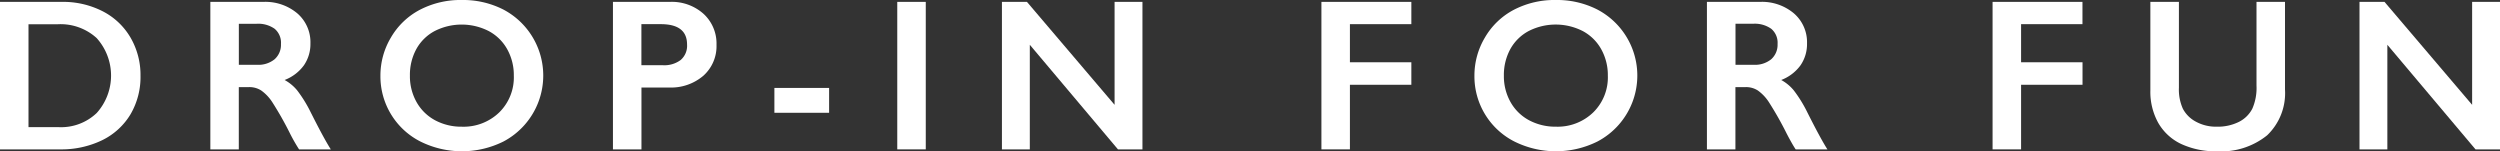 <svg xmlns="http://www.w3.org/2000/svg" width="181.08" height="10.957" viewBox="0 0 181.08 10.957"><rect x="0" y="0" width="181.08" height="10.957" fill="#333333" stroke="none"/><g transform="translate(-54.009 -61.79)"><path d="M58.482,61.926a6.289,6.289,0,0,1,2.967.682,4.934,4.934,0,0,1,2.018,1.911,5.385,5.385,0,0,1,.719,2.768,5.33,5.33,0,0,1-.722,2.779,4.886,4.886,0,0,1-2.054,1.879,6.761,6.761,0,0,1-3.05.664H54.009V61.926ZM58.268,71a3.732,3.732,0,0,0,2.749-1.029,4.056,4.056,0,0,0-.009-5.425,3.882,3.882,0,0,0-2.809-1H56.073V71Z" fill="#fff"/><path d="M73.091,61.926a3.593,3.593,0,0,1,2.455.834,2.756,2.756,0,0,1,.948,2.172,2.716,2.716,0,0,1-.47,1.586,3.1,3.1,0,0,1-1.4,1.066,3.105,3.105,0,0,1,.91.752,9.474,9.474,0,0,1,.986,1.6q.978,1.942,1.453,2.676h-2.3a12.661,12.661,0,0,1-.643-1.123,24.05,24.05,0,0,0-1.3-2.3,3.1,3.1,0,0,0-.795-.841,1.573,1.573,0,0,0-.879-.249h-.75v4.511H69.245V61.926Zm-.466,4.557a1.863,1.863,0,0,0,1.273-.4,1.4,1.4,0,0,0,.462-1.108,1.318,1.318,0,0,0-.458-1.1,2.059,2.059,0,0,0-1.308-.363H71.309v2.973Z" fill="#fff"/><path d="M87.467,61.79a6.423,6.423,0,0,1,2.987.684,5.4,5.4,0,0,1,.022,9.565,6.75,6.75,0,0,1-6.041-.011,5.289,5.289,0,0,1-2.871-4.756,5.369,5.369,0,0,1,.757-2.759,5.247,5.247,0,0,1,2.088-2.008A6.366,6.366,0,0,1,87.467,61.79ZM83.7,67.272a3.808,3.808,0,0,0,.481,1.912A3.362,3.362,0,0,0,85.521,70.5a4.028,4.028,0,0,0,1.946.467,3.713,3.713,0,0,0,2.7-1.033,3.549,3.549,0,0,0,1.059-2.661,3.848,3.848,0,0,0-.478-1.916,3.316,3.316,0,0,0-1.346-1.32,4.313,4.313,0,0,0-3.906,0,3.265,3.265,0,0,0-1.335,1.315A3.9,3.9,0,0,0,83.7,67.272Z" fill="#fff"/><path d="M102.535,61.926a3.445,3.445,0,0,1,2.436.869,2.914,2.914,0,0,1,.936,2.238,2.87,2.87,0,0,1-.948,2.239,3.592,3.592,0,0,1-2.5.856h-1.988v4.481H98.406V61.926Zm-.512,4.588a1.974,1.974,0,0,0,1.288-.378,1.359,1.359,0,0,0,.463-1.121q0-1.475-1.9-1.475h-1.407v2.974Z" fill="#fff"/><path d="M114.063,68.159v1.8H110.1v-1.8Z" fill="#fff"/><path d="M121.064,61.926V72.609H119V61.926Z" fill="#fff"/><path d="M128.393,61.926l6.347,7.456V61.926h2.019V72.609h-1.774L128.6,65.033v7.576h-2.019V61.926Z" fill="#fff"/><path d="M156.236,61.926V63.54h-4.45V66.3h4.45v1.63h-4.45v4.679h-2.064V61.926Z" fill="#fff"/><path d="M166.708,61.79a6.422,6.422,0,0,1,2.986.684,5.395,5.395,0,0,1,.022,9.565,6.75,6.75,0,0,1-6.041-.011,5.291,5.291,0,0,1-2.87-4.756,5.359,5.359,0,0,1,.757-2.759,5.237,5.237,0,0,1,2.087-2.008A6.368,6.368,0,0,1,166.708,61.79Zm-3.77,5.482a3.809,3.809,0,0,0,.482,1.912,3.36,3.36,0,0,0,1.341,1.315,4.035,4.035,0,0,0,1.947.467,3.711,3.711,0,0,0,2.7-1.033,3.549,3.549,0,0,0,1.06-2.661,3.848,3.848,0,0,0-.479-1.916,3.313,3.313,0,0,0-1.345-1.32,4.315,4.315,0,0,0-3.907,0,3.271,3.271,0,0,0-1.335,1.315A3.9,3.9,0,0,0,162.938,67.272Z" fill="#fff"/><path d="M181.493,61.926a3.588,3.588,0,0,1,2.454.834,2.753,2.753,0,0,1,.948,2.172,2.715,2.715,0,0,1-.469,1.586,3.1,3.1,0,0,1-1.4,1.066,3.105,3.105,0,0,1,.91.752,9.475,9.475,0,0,1,.986,1.6q.978,1.942,1.453,2.676h-2.3q-.237-.351-.642-1.123a24.278,24.278,0,0,0-1.3-2.3,3.112,3.112,0,0,0-.795-.841,1.578,1.578,0,0,0-.88-.249h-.749v4.511h-2.064V61.926Zm-.467,4.557a1.864,1.864,0,0,0,1.274-.4,1.4,1.4,0,0,0,.462-1.108,1.316,1.316,0,0,0-.459-1.1A2.056,2.056,0,0,0,181,63.51h-1.285v2.973Z" fill="#fff"/><path d="M204.846,61.926V63.54H200.4V66.3h4.45v1.63H200.4v4.679h-2.065V61.926Z" fill="#fff"/><path d="M211.832,61.926v6.218a3.4,3.4,0,0,0,.286,1.52,2.243,2.243,0,0,0,.937.935,3.026,3.026,0,0,0,1.514.367,3.432,3.432,0,0,0,1.61-.349,2.2,2.2,0,0,0,.967-.948,3.715,3.715,0,0,0,.306-1.663v-6.08h2.064v6.349a4.22,4.22,0,0,1-1.292,3.314,5.3,5.3,0,0,1-3.655,1.158A5.876,5.876,0,0,1,212,72.22a3.76,3.76,0,0,1-1.663-1.527,4.621,4.621,0,0,1-.573-2.344V61.926Z" fill="#fff"/><path d="M226.724,61.926l6.346,7.456V61.926h2.019V72.609h-1.774l-6.385-7.576v7.576h-2.018V61.926Z" fill="#fff"/></g></svg>